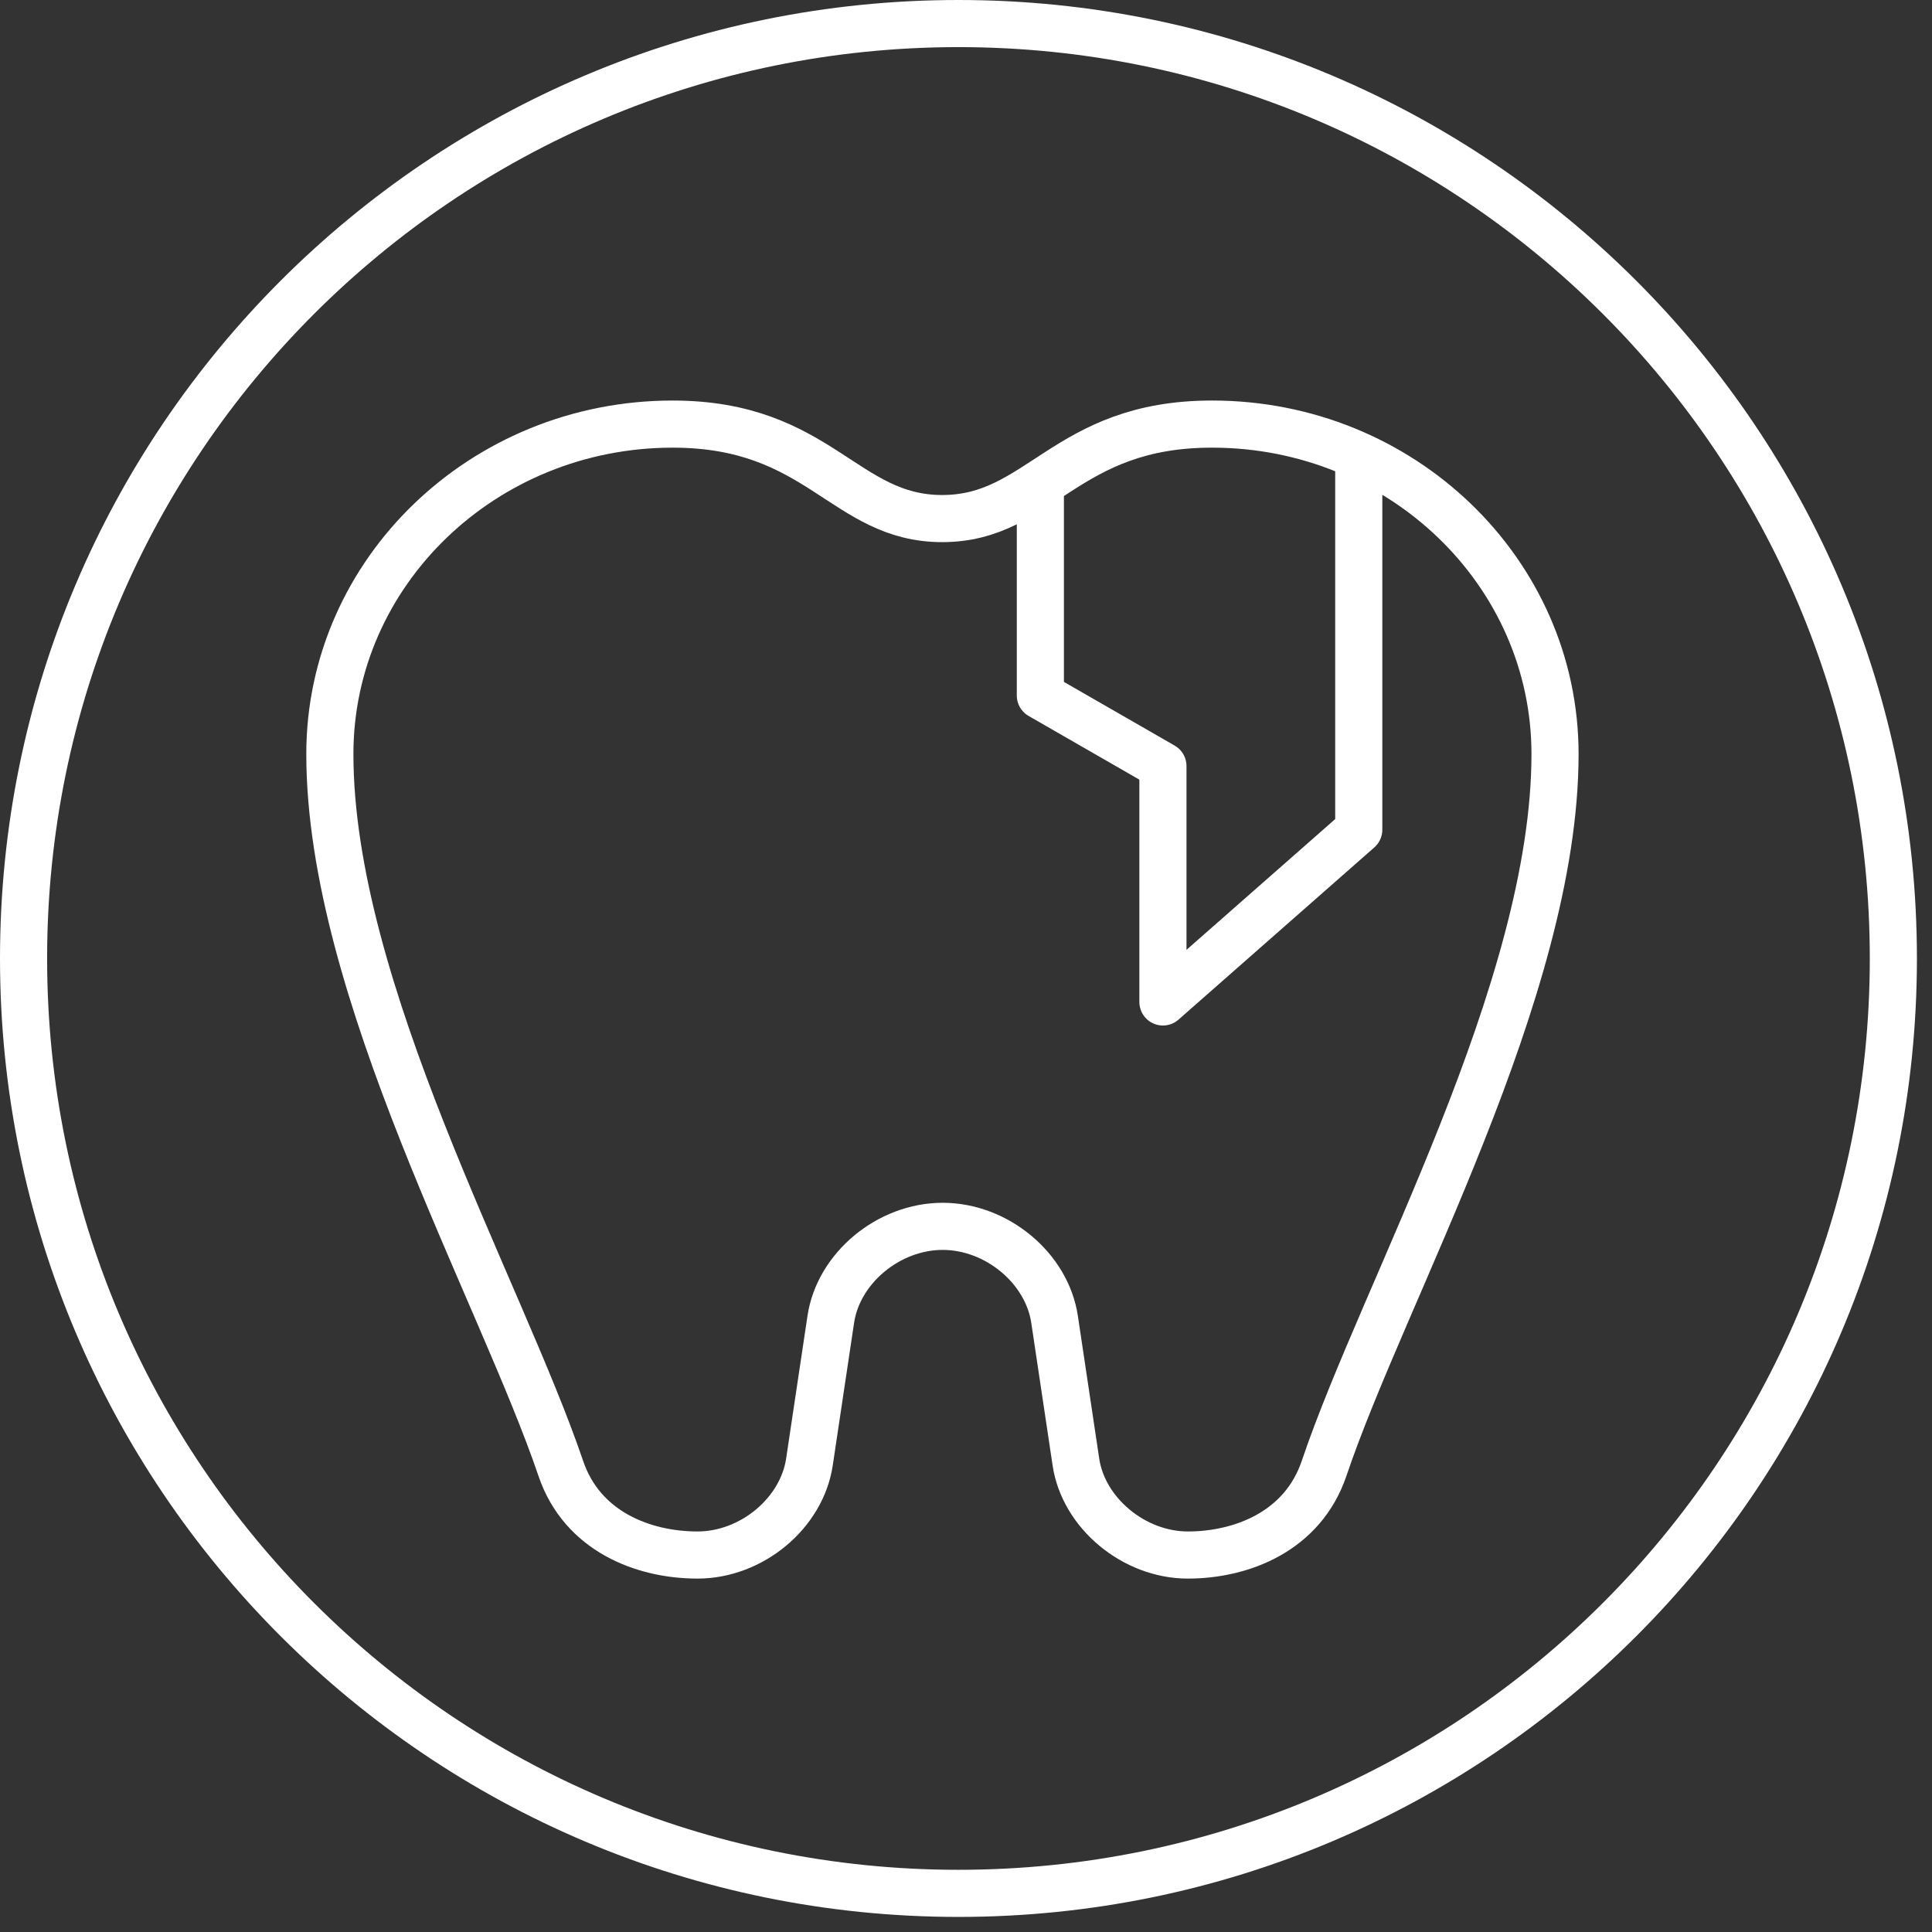 <svg width="41" height="41" viewBox="0 0 41 41" fill="none" xmlns="http://www.w3.org/2000/svg">
<rect x="0" y="0" width="41" height="41" fill="#333333" stroke="none"/>
<g clip-path="url(#clip0_236_3108)">
<path d="M20.34 40.18C31.3 40.18 40.18 31.3 40.18 20.34C40.18 9.38 31.3 0.5 20.34 0.5C9.38 0.5 0.5 9.38 0.5 20.34C0.5 31.3 9.38 40.18 20.34 40.18Z" stroke="white"/>
<path d="M28.835 9.753V17.608L24.679 21.263V16.256L22.078 14.76V10.252M25.715 9C22.596 9 22.078 11.005 19.995 11.005C17.913 11.005 17.394 9 14.275 9C10.261 9 7 12.138 7 16.002C7 21.009 10.619 27.386 11.9 31.159C12.353 32.501 13.653 33 14.803 33C15.953 33 17.017 32.111 17.178 31.023L17.63 28.002C17.79 26.914 18.855 26.025 20.005 26.025C21.154 26.025 22.219 26.914 22.38 28.002L22.832 31.023C22.992 32.111 24.066 33 25.207 33C26.347 33 27.647 32.501 28.1 31.159C29.372 27.386 33 21.009 33 16.002C33 12.138 29.739 9 25.725 9H25.715Z" stroke="white" stroke-linejoin="round"/>
</g>
<defs>
<clipPath id="clip0_236_3108">
<rect width="40.68" height="40.68" fill="white"/>
</clipPath>
</defs>
</svg>
